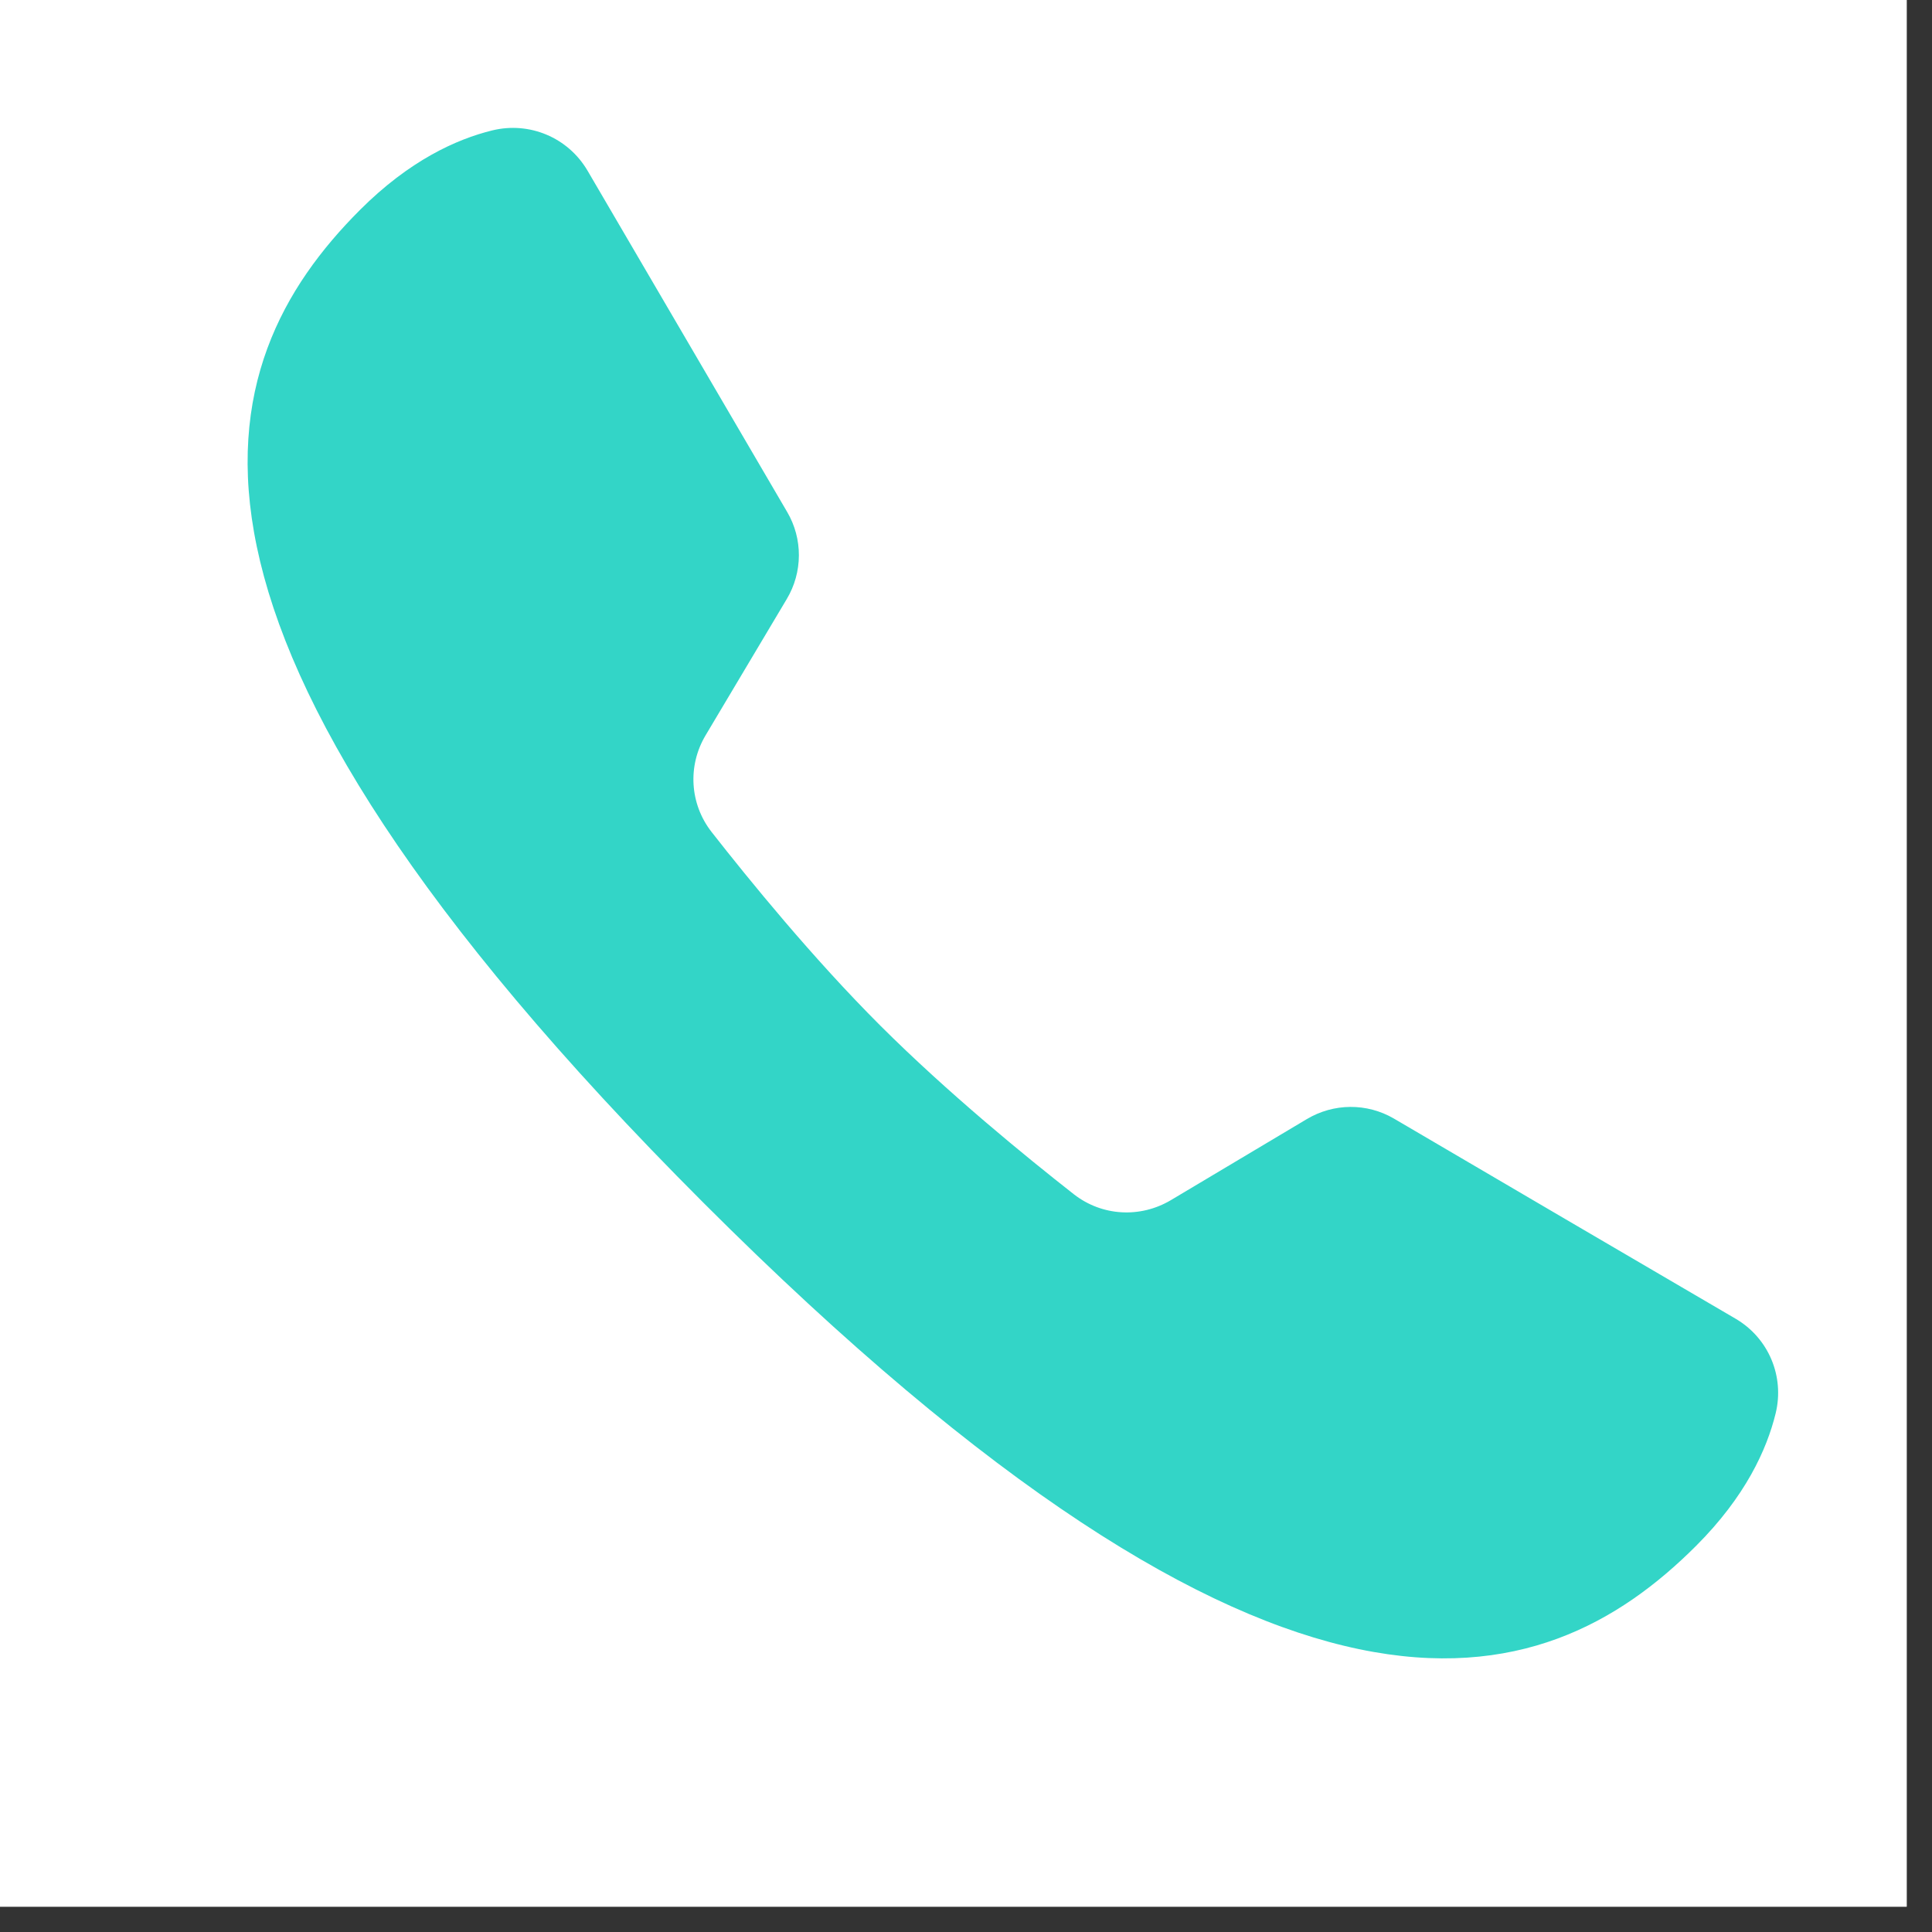 <svg xmlns="http://www.w3.org/2000/svg" xmlns:xlink="http://www.w3.org/1999/xlink" width="50" zoomAndPan="magnify" viewBox="0 0 37.5 37.5" height="50" preserveAspectRatio="xMidYMid meet" version="1.0"><rect x="0" y="0" width="37.5" height="37.5" fill="#333333" stroke="none"/><defs><clipPath id="f6d7bfad7c"><path d="M 0 0 L 37.008 0 L 37.008 37.008 L 0 37.008 Z M 0 0 " clip-rule="nonzero"/></clipPath><clipPath id="b4d3a02644"><path d="M 4 2.352 L 34.918 2.352 L 34.918 33 L 4 33 Z M 4 2.352 " clip-rule="nonzero"/></clipPath></defs><g clip-path="url(#f6d7bfad7c)"><path fill="#ffffff" d="M 0 0 L 37.008 0 L 37.008 37.008 L 0 37.008 Z M 0 0 " fill-opacity="1" fill-rule="nonzero"/><path fill="#ffffff" d="M 0 0 L 37.008 0 L 37.008 37.008 L 0 37.008 Z M 0 0 " fill-opacity="1" fill-rule="nonzero"/></g><g clip-path="url(#b4d3a02644)"><path fill="#33d5c7" d="M 27.055 21.711 C 26.531 21.406 25.887 21.41 25.363 21.723 L 22.723 23.297 C 22.129 23.648 21.391 23.605 20.848 23.184 C 19.91 22.449 18.402 21.219 17.086 19.906 C 15.773 18.594 14.543 17.082 13.809 16.145 C 13.387 15.602 13.344 14.863 13.695 14.273 L 15.27 11.629 C 15.582 11.109 15.586 10.457 15.277 9.934 L 11.402 3.309 C 11.023 2.668 10.277 2.355 9.555 2.531 C 8.855 2.703 7.945 3.117 6.988 4.074 C 4 7.062 2.414 12.102 13.652 23.344 C 24.891 34.582 29.93 32.996 32.922 30.004 C 33.879 29.047 34.293 28.137 34.465 27.434 C 34.641 26.715 34.328 25.973 33.691 25.598 C 32.094 24.664 28.648 22.648 27.055 21.711 Z M 27.055 21.711 " fill-opacity="1" fill-rule="nonzero"/></g></svg>
